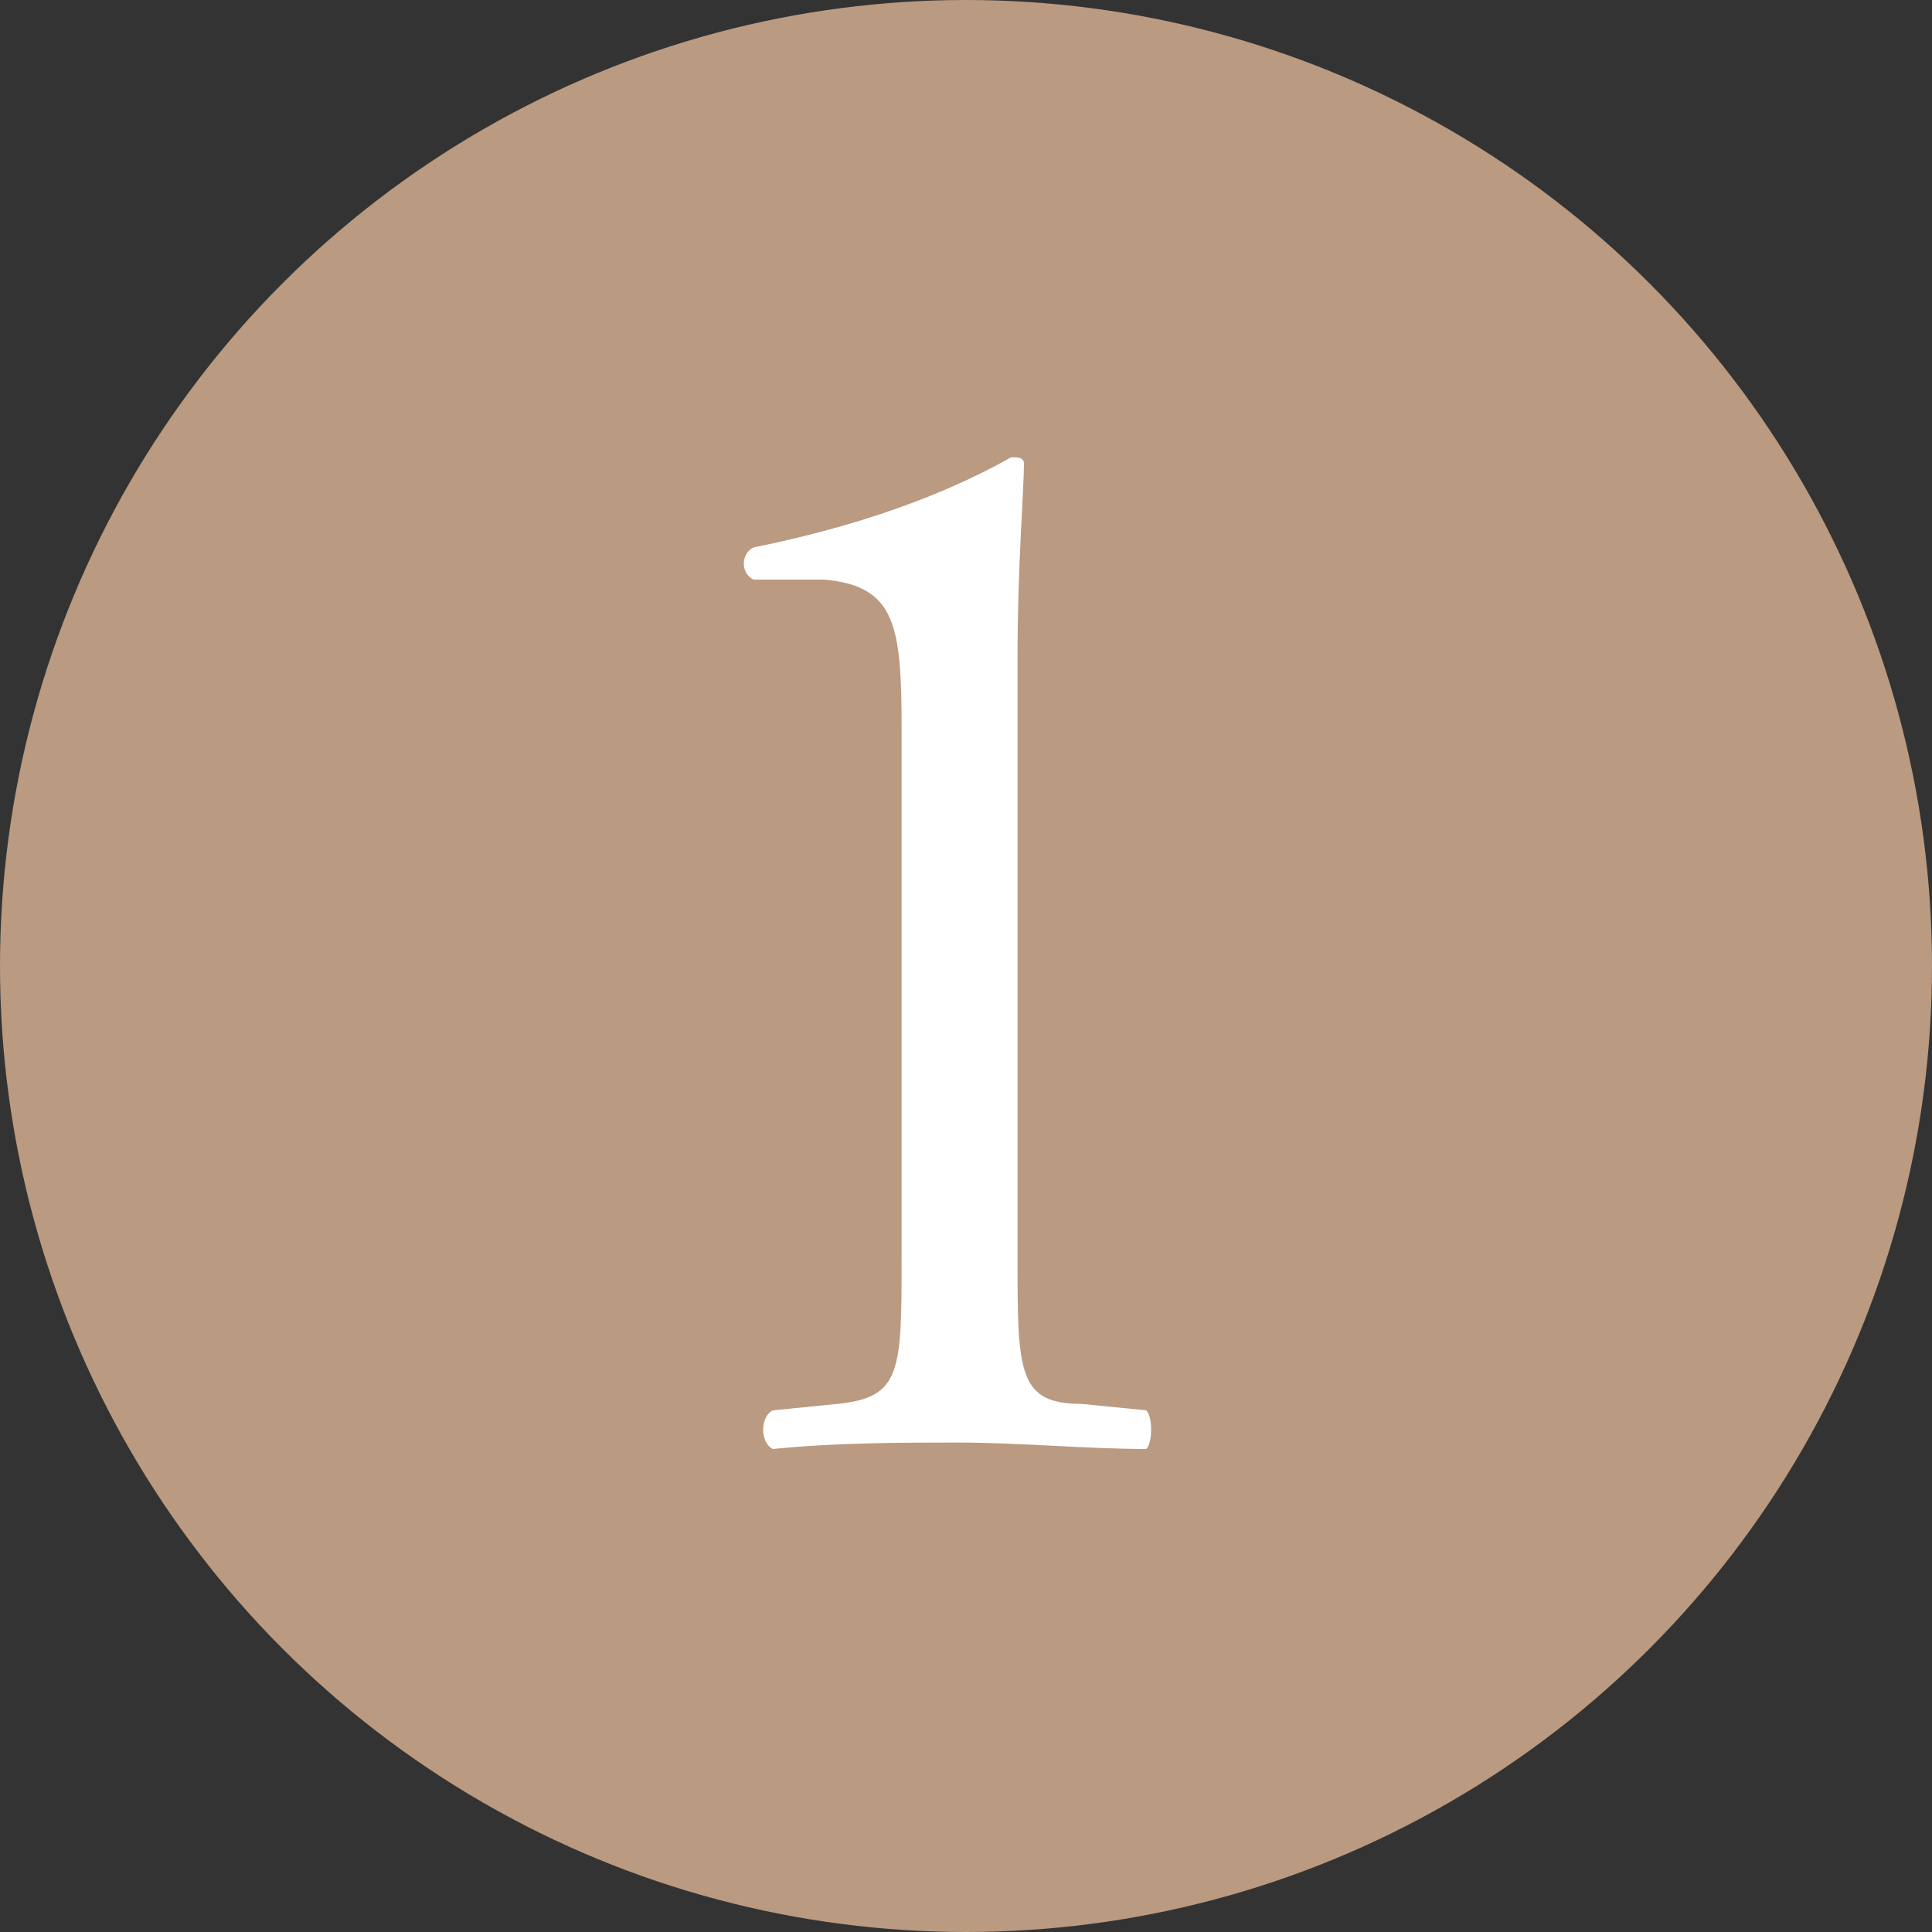 <!-- Generator: Adobe Illustrator 22.0.1, SVG Export Plug-In  -->
<svg version="1.1"
xmlns="http://www.w3.org/2000/svg" xmlns:xlink="http://www.w3.org/1999/xlink" xmlns:a="http://ns.adobe.com/AdobeSVGViewerExtensions/3.0/"
x="0px" y="0px" width="30px" height="30px" viewBox="0 0 30 30" enable-background="new 0 0 30 30" xml:space="preserve">
<rect x="0" y="0" width="30" height="30" fill="#333333" stroke="none"/>
<defs>
</defs>
<g>
<circle fill="#BA9A80" cx="15" cy="15" r="15"/>
<g>
<g>
<path fill="#FFFFFF" d="M14,11.3c0-1.6-0.1-2.2-1.2-2.3L11.7,9c-0.2-0.1-0.2-0.4,0-0.5c2-0.4,3.3-1,4-1.4c0.1,0,0.2,0,0.2,0.1
c0,0.4-0.1,1.6-0.1,3v9.3c0,1.8,0,2.3,1,2.3l1,0.1c0.1,0.1,0.1,0.5,0,0.6c-0.9,0-2-0.1-2.9-0.1c-0.9,0-1.9,0-2.9,0.1
c-0.2-0.1-0.2-0.5,0-0.6l1-0.1c1-0.1,1-0.5,1-2.3V11.3z"/>
</g>
</g>
</g>
</svg>
